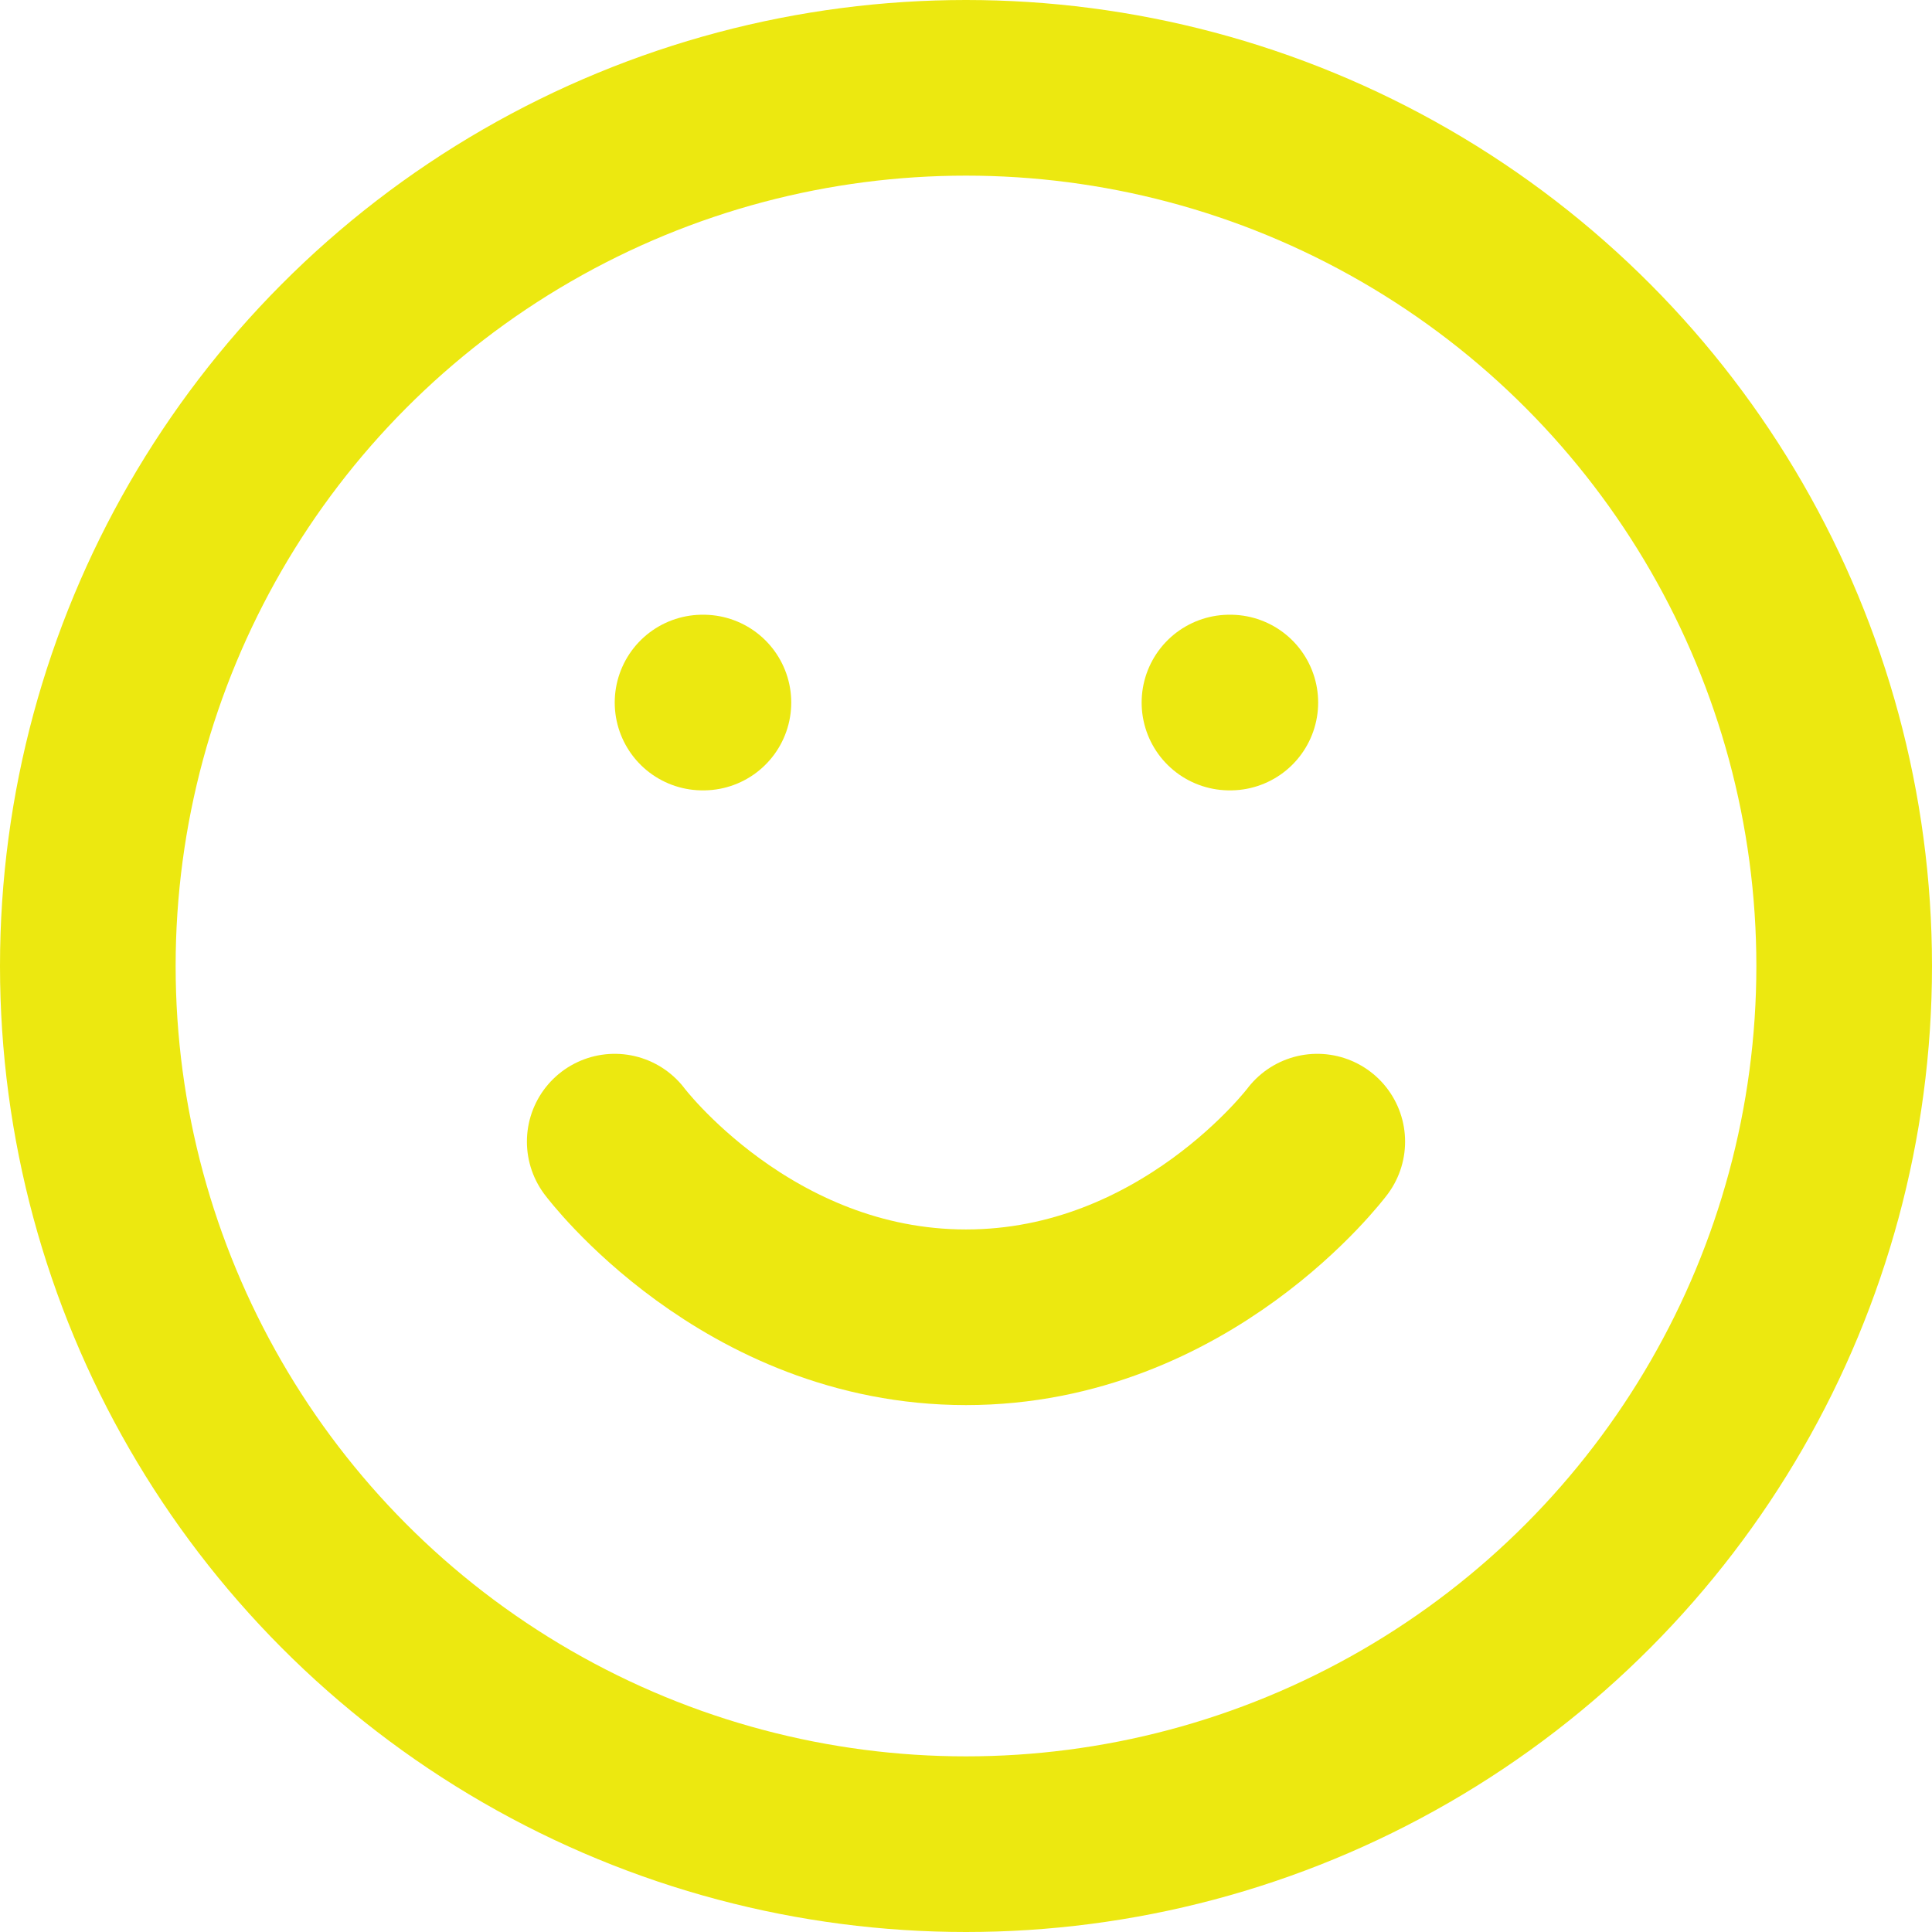 <svg xmlns="http://www.w3.org/2000/svg" xmlns:xlink="http://www.w3.org/1999/xlink" width="44px" height="44px" viewBox="0 0 44 44"><title>smile</title><g id="Page-1" stroke="none" stroke-width="1" fill="none" fill-rule="evenodd" stroke-linecap="round" stroke-linejoin="round"><g id="Dienst-detail" transform="translate(-1133, -837)" stroke="#ECE810" stroke-width="4"><g id="Stacked-Group" transform="translate(0, 626)"><g id="Stappen" transform="translate(150, 182)"><g id="Stap" transform="translate(873, 0)"><g id="Content" transform="translate(28, 31)"><g id="smile" transform="translate(84, 0)"><circle id="Oval" cx="20" cy="20" r="20"></circle><path d="M12,24 C12,24 15,28 20,28 C25,28 28,24 28,24" id="Path"></path><line x1="14" y1="14" x2="14.02" y2="14" id="Path"></line><line x1="26" y1="14" x2="26.02" y2="14" id="Path"></line></g></g></g></g></g></g></g></svg>